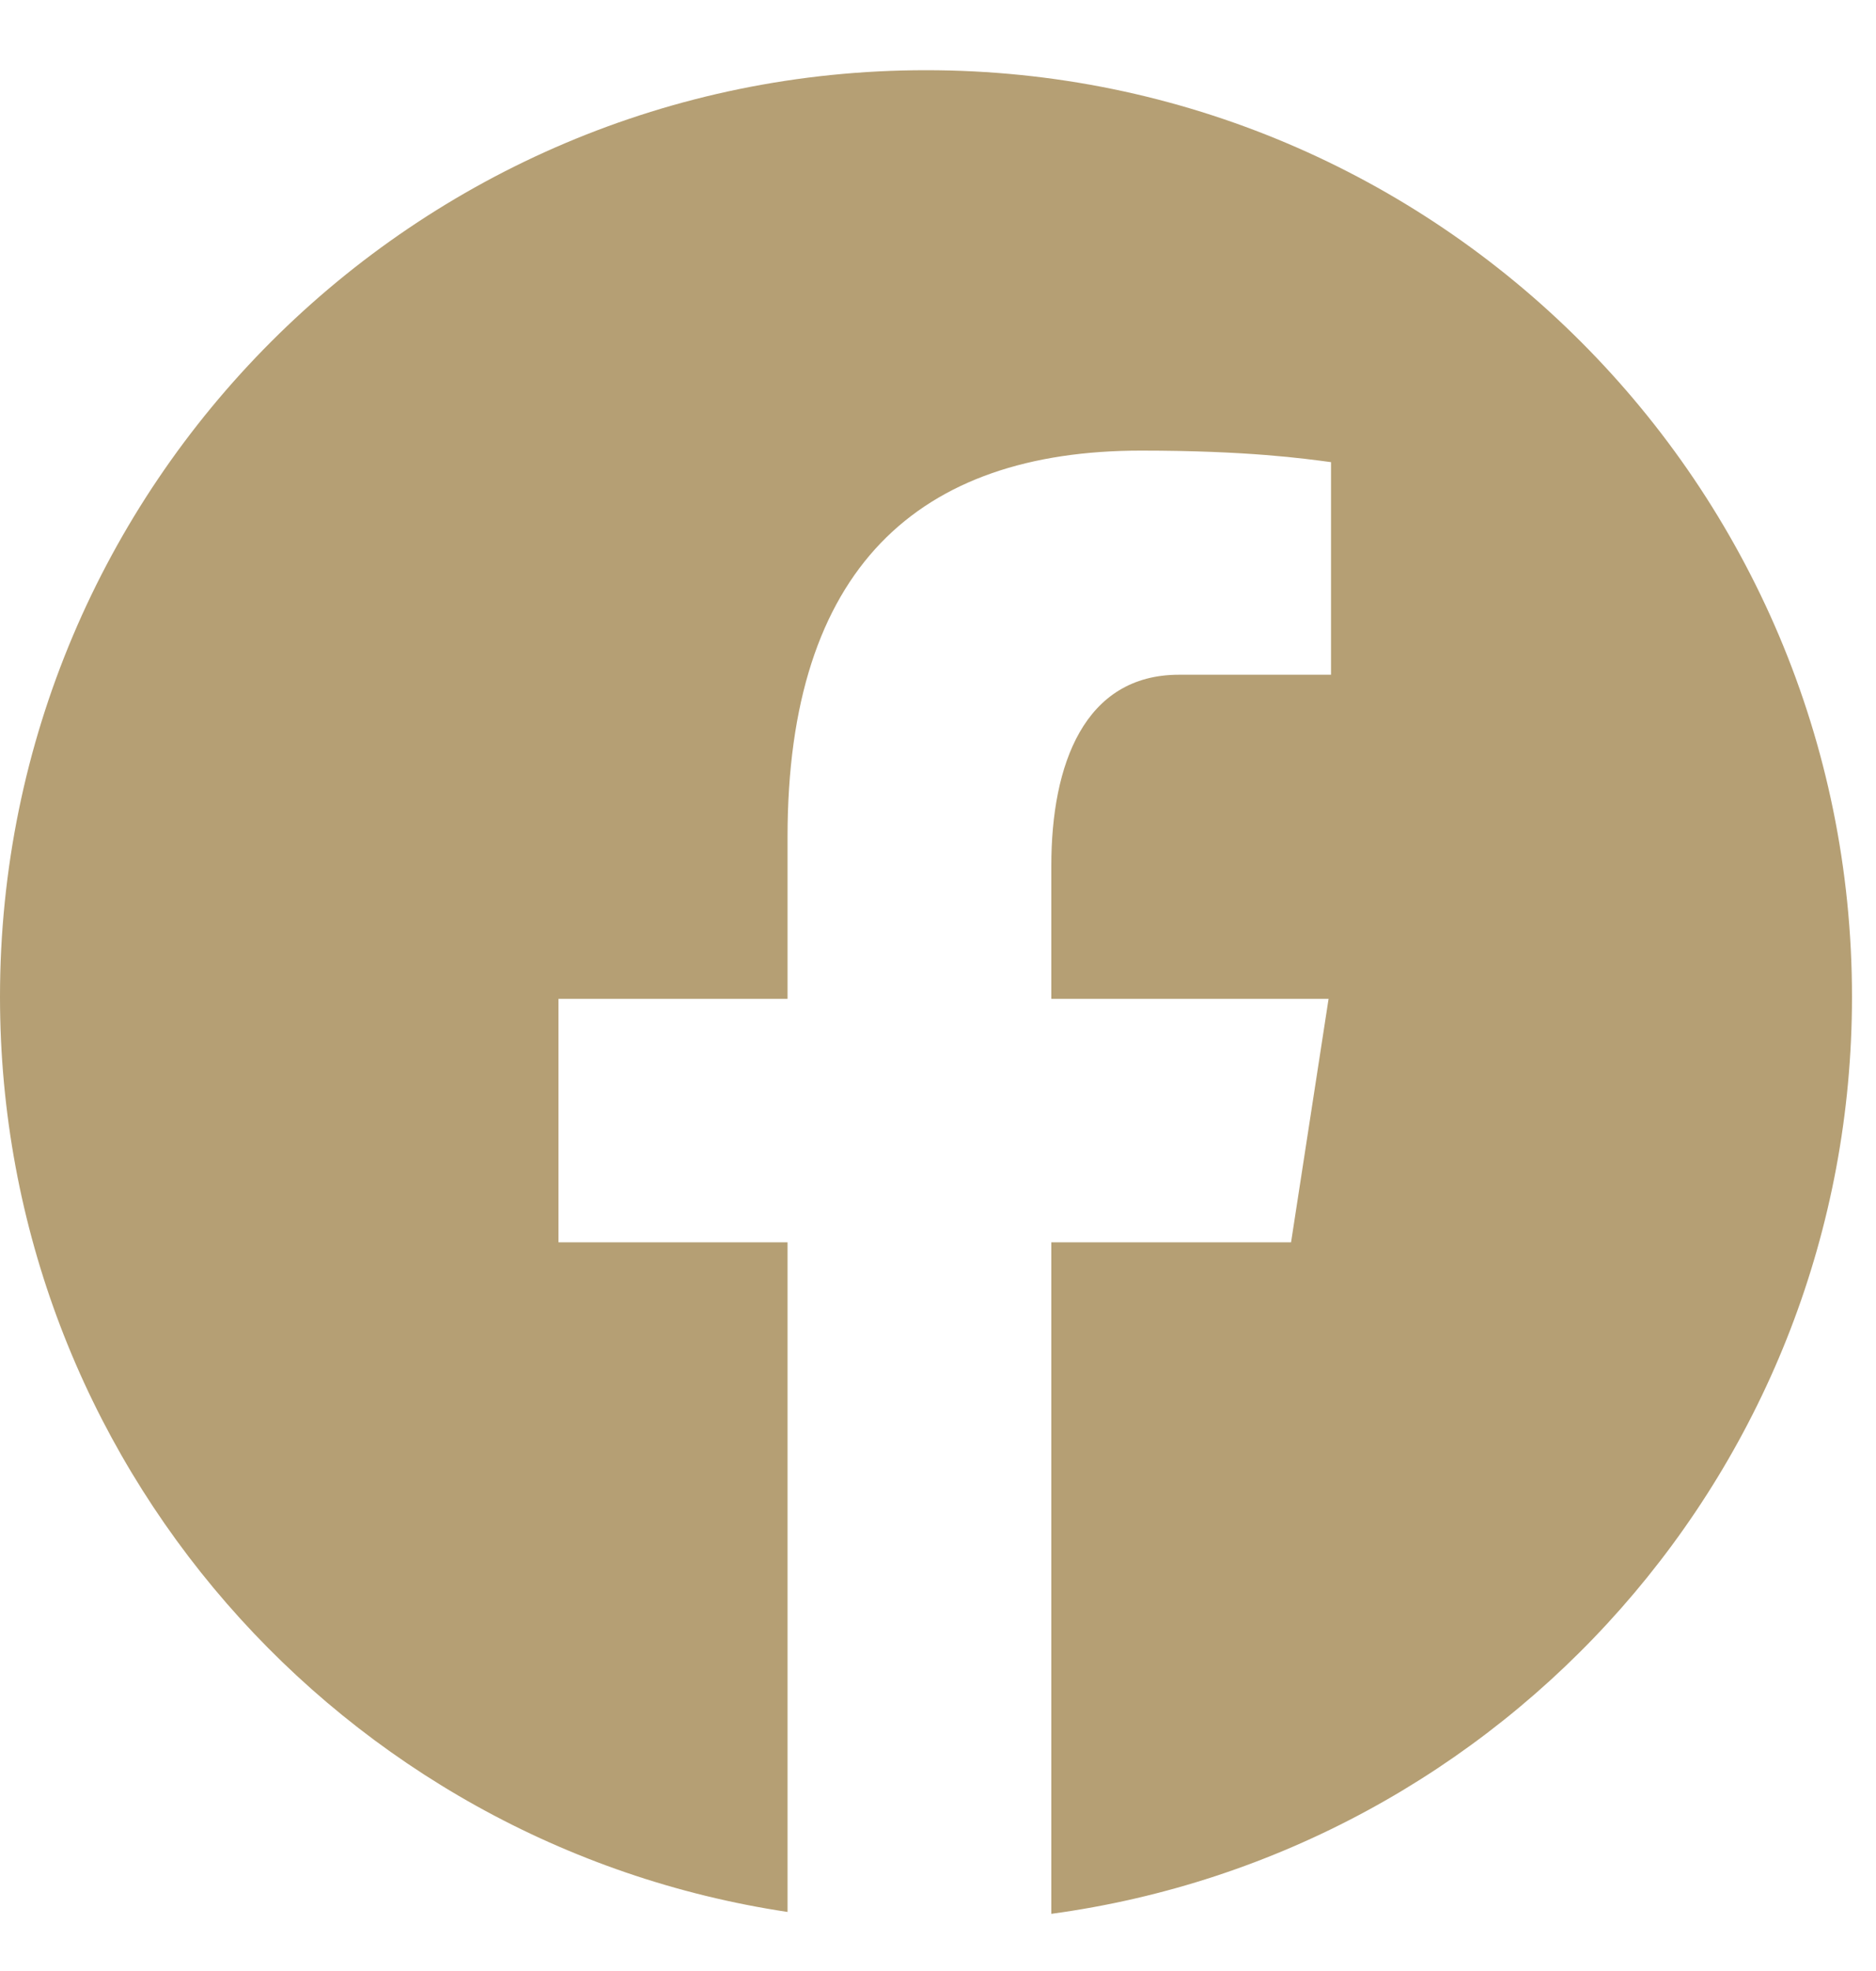 <?xml version="1.0" encoding="UTF-8"?> <svg xmlns="http://www.w3.org/2000/svg" width="20" height="21" viewBox="0 0 20 21" fill="none"><g clip-path="url(#clip0_187_83)"><path d="M9.872 0.748C4.42 0.748 0 5.168 0 10.62C0 15.569 3.646 19.657 8.396 20.371V13.236H5.954V10.642H8.396V8.915C8.396 6.056 9.789 4.801 12.165 4.801C13.303 4.801 13.905 4.886 14.19 4.924V7.189H12.569C11.56 7.189 11.208 8.145 11.208 9.223V10.642H14.164L13.764 13.236H11.208V20.391C16.027 19.738 19.744 15.618 19.744 10.62C19.744 5.168 15.324 0.748 9.872 0.748Z" fill="#B59F74"></path></g><defs><clipPath id="clip0_187_83"><rect width="20" height="21" fill="white"></rect></clipPath></defs></svg> 